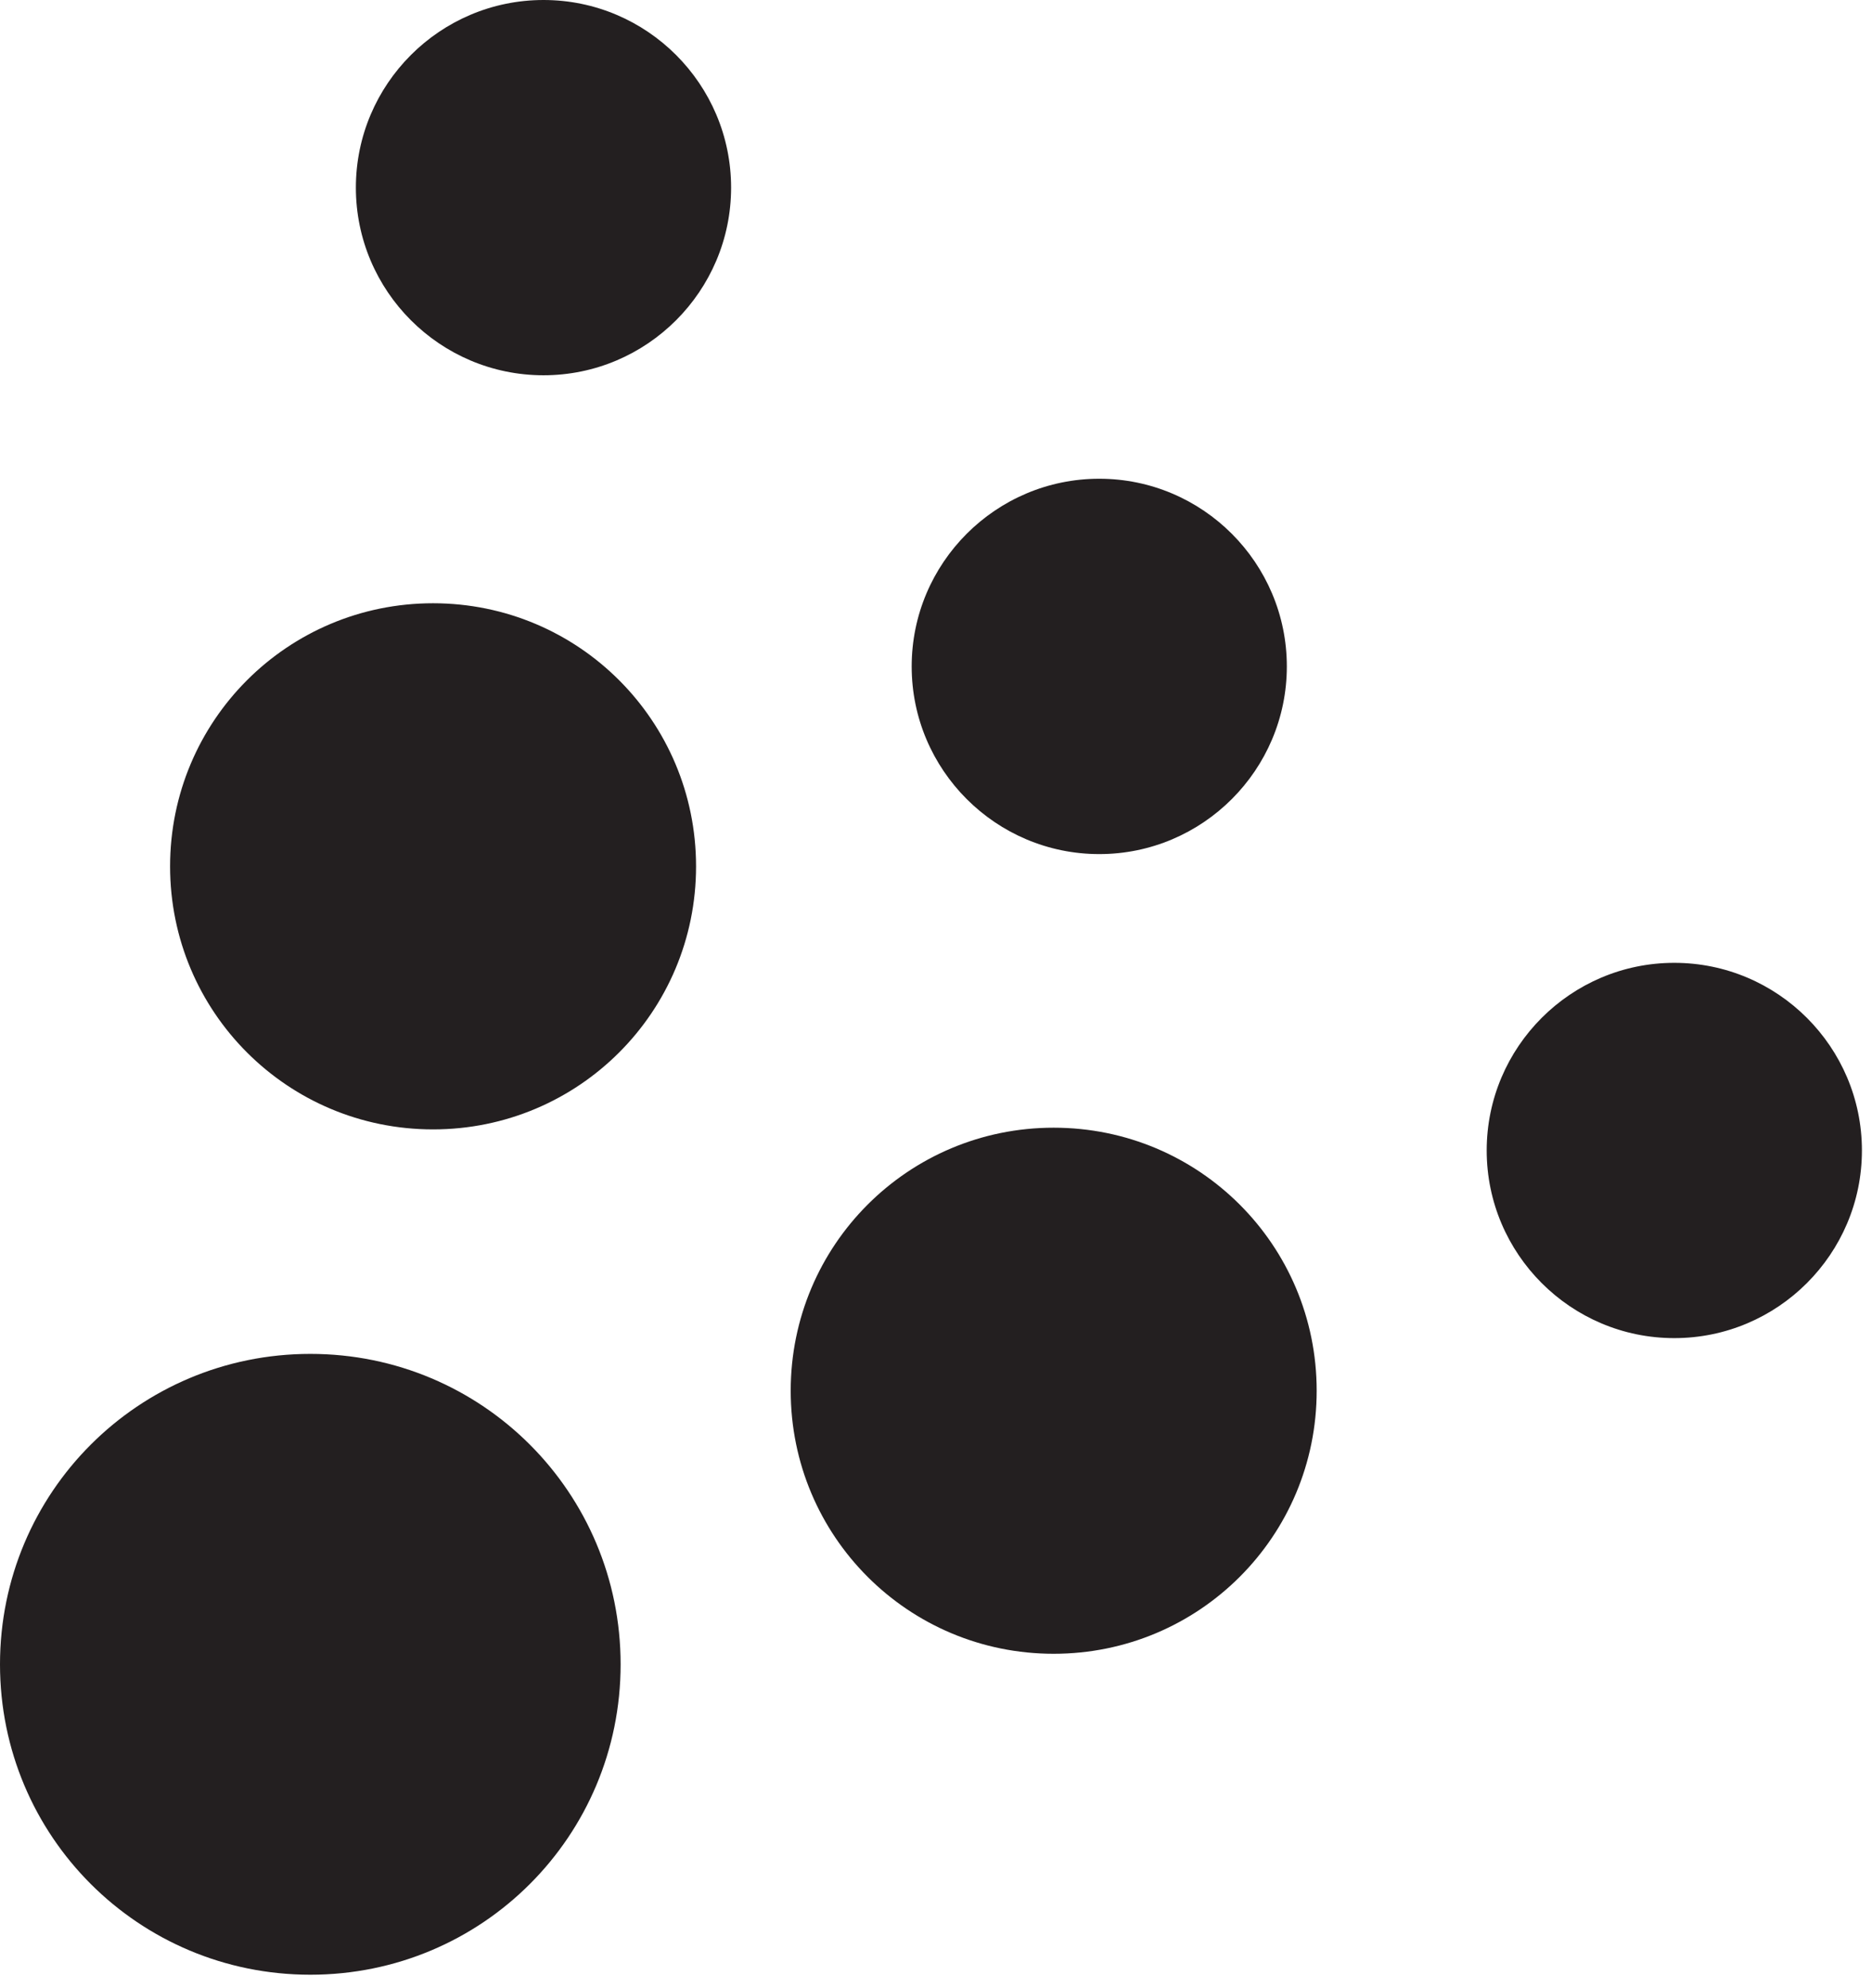 <svg width="114" height="121" viewBox="0 0 114 121" fill="none" xmlns="http://www.w3.org/2000/svg">
<path d="M90.536 70.037C90.536 63.739 95.661 58.614 101.959 58.614C108.261 58.614 113.386 63.739 113.386 70.037C113.386 76.335 108.261 81.46 101.959 81.46C95.661 81.46 90.536 76.335 90.536 70.037ZM55.519 40.571C55.519 34.272 60.644 29.144 66.942 29.144C73.24 29.144 78.365 34.272 78.365 40.571C78.365 46.869 73.24 51.994 66.942 51.994C60.644 51.994 55.519 46.869 55.519 40.571ZM48.152 84.663C48.152 75.8 55.307 68.65 64.165 68.65C73.028 68.65 80.182 75.8 80.182 84.663C80.182 93.525 73.028 100.676 64.165 100.676C55.307 100.676 48.152 93.525 48.152 84.663ZM21.672 11.422C21.672 5.124 26.797 -1.43306e-05 33.099 -1.43306e-05C39.398 -1.43306e-05 44.522 5.124 44.522 11.422C44.522 17.72 39.398 22.845 33.099 22.845C26.797 22.845 21.672 17.72 21.672 11.422ZM10.358 52.741C10.358 43.879 17.512 36.724 26.371 36.724C35.234 36.724 42.388 43.879 42.388 52.741C42.388 61.605 35.234 68.754 26.371 68.754C17.512 68.754 10.358 61.605 10.358 52.741ZM0 101.319C0 90.857 8.437 82.42 18.899 82.42C29.361 82.42 37.794 90.857 37.794 101.319C37.794 111.782 29.361 120.214 18.899 120.214C8.437 120.214 0 111.782 0 101.319Z" fill="#231F20"/>
</svg>
